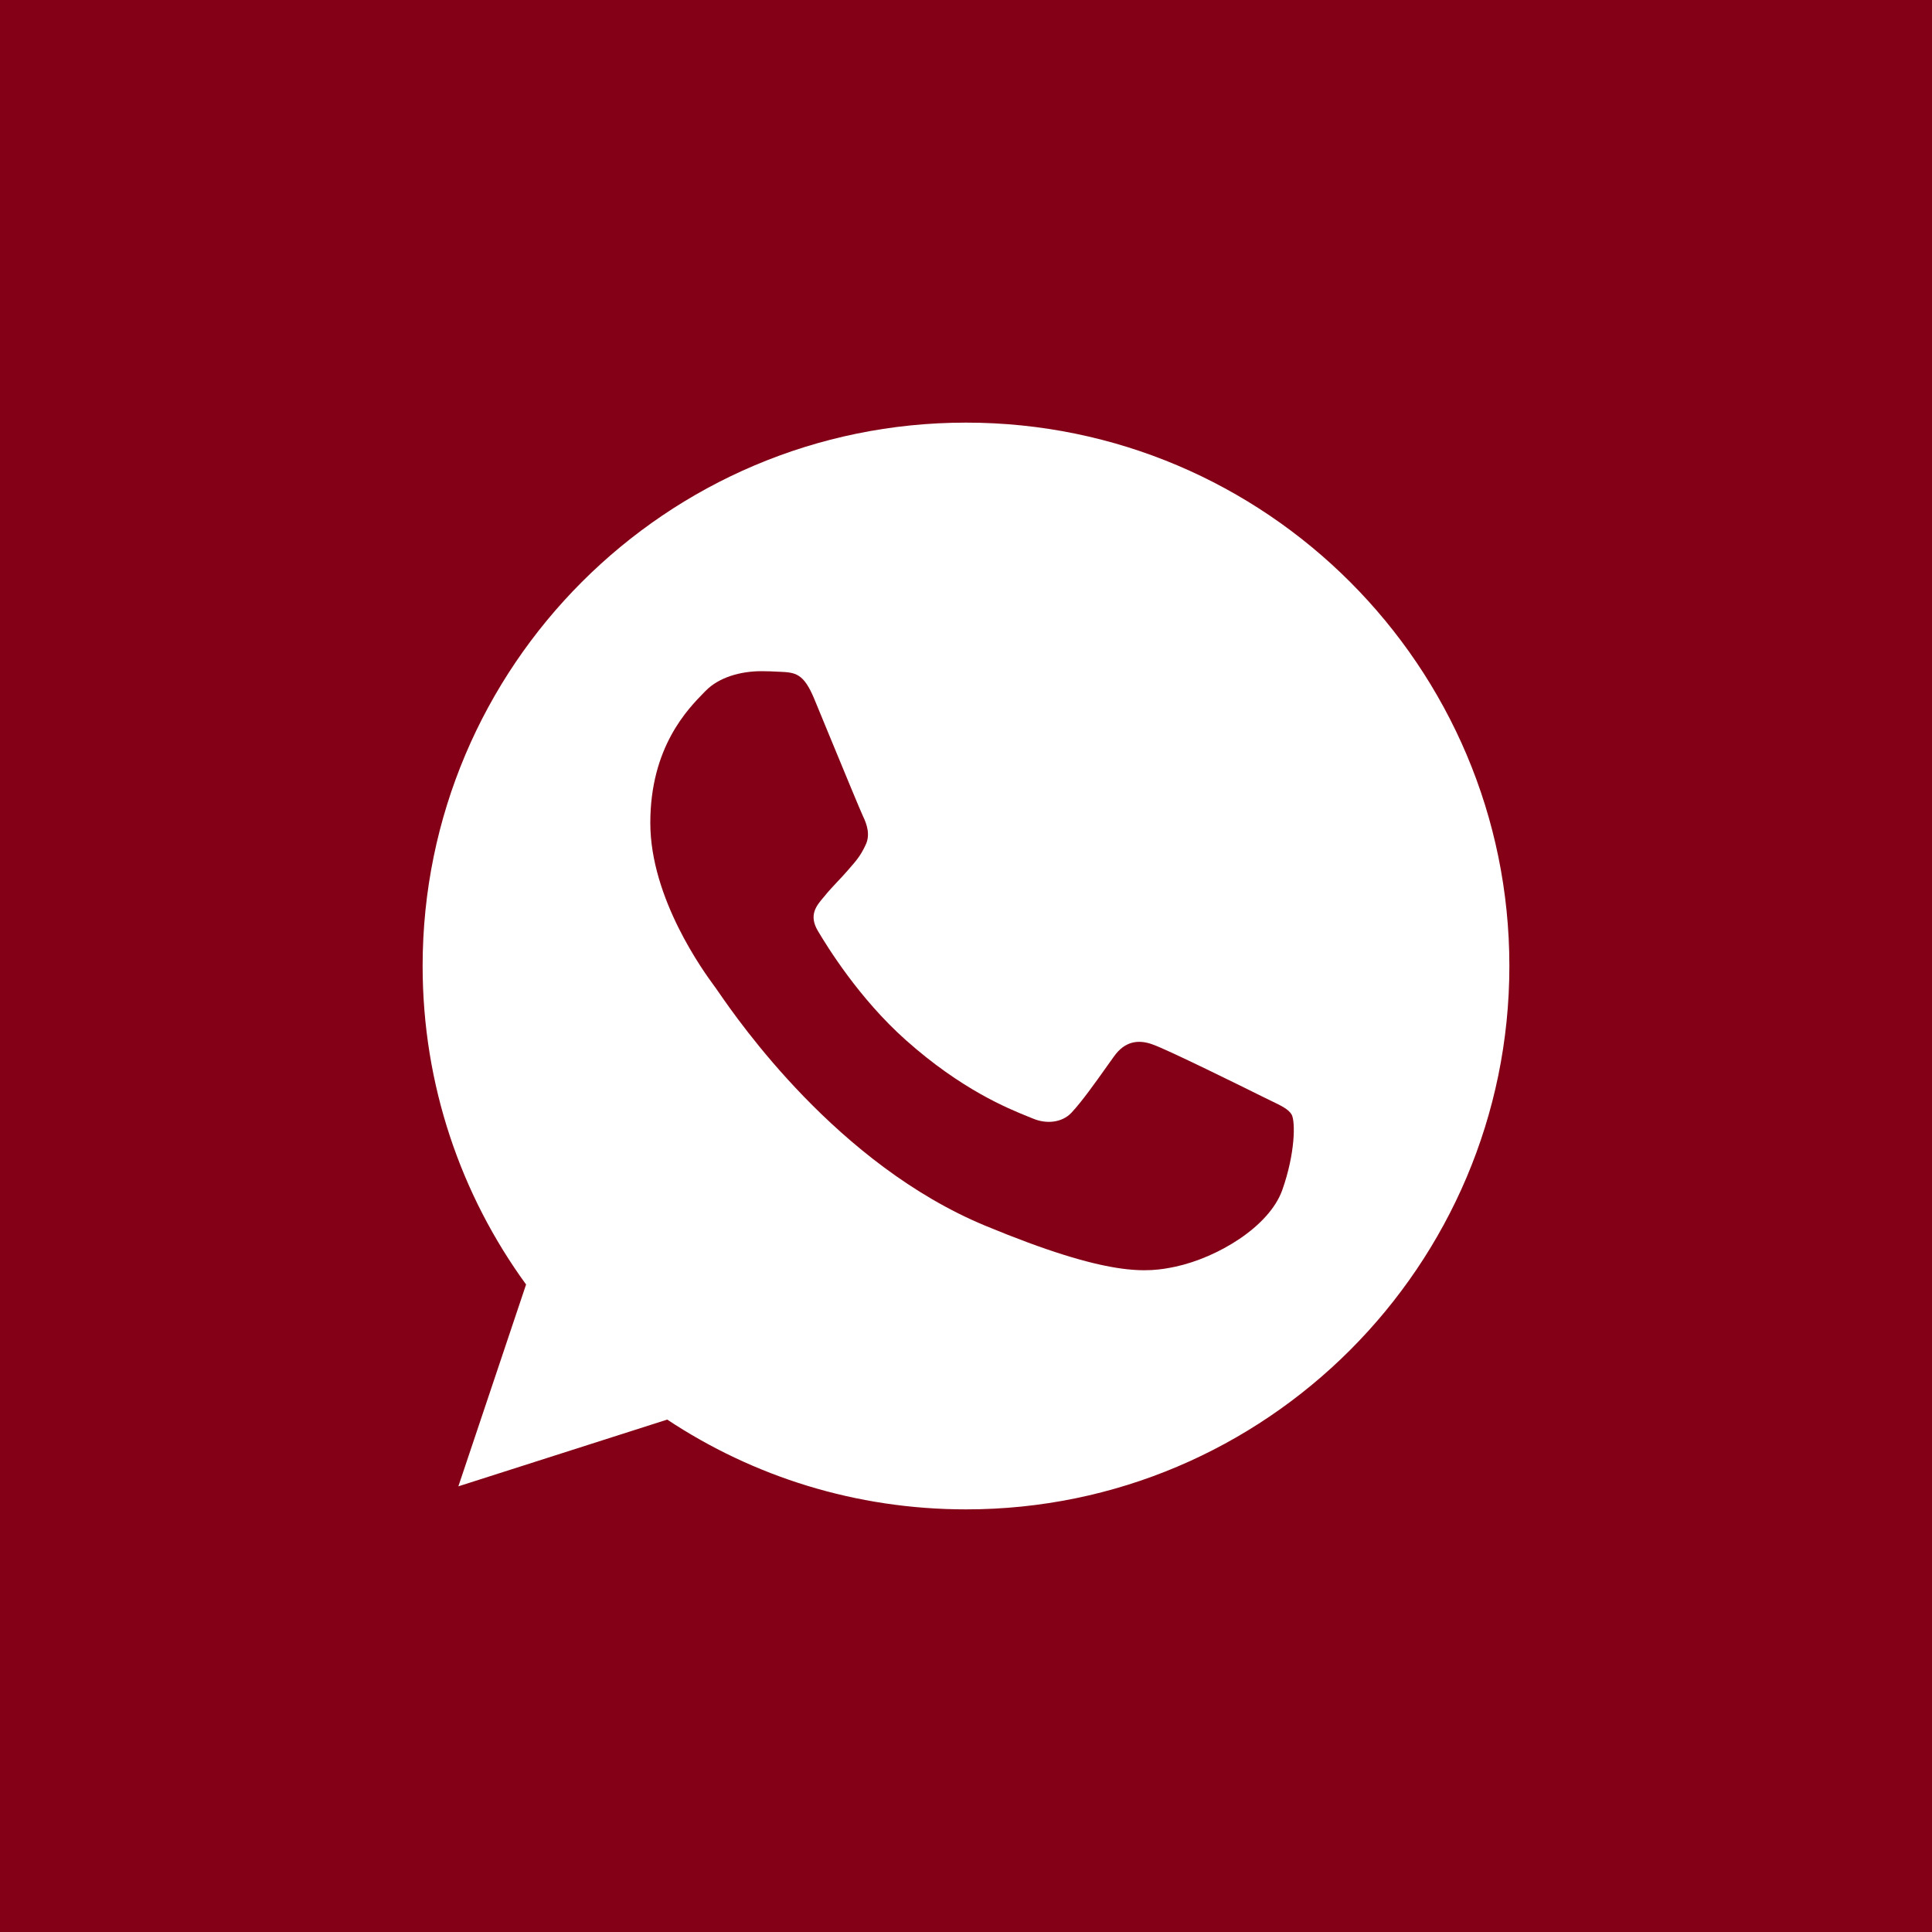 <?xml version="1.0" encoding="UTF-8"?> <svg xmlns="http://www.w3.org/2000/svg" width="40" height="40" viewBox="0 0 40 40" fill="none"><path d="M24.341 26.224C25.2 26.038 26.277 25.403 26.549 24.636C26.82 23.869 26.82 23.215 26.742 23.076C26.678 22.965 26.528 22.893 26.303 22.785C26.245 22.756 26.181 22.726 26.113 22.692C25.782 22.527 24.175 21.733 23.871 21.627C23.573 21.515 23.289 21.554 23.064 21.872C23.021 21.932 22.979 21.992 22.936 22.051C22.665 22.433 22.403 22.801 22.185 23.036C21.987 23.247 21.664 23.274 21.392 23.161C21.363 23.149 21.329 23.135 21.291 23.12C20.861 22.946 19.908 22.561 18.754 21.534C17.781 20.668 17.12 19.589 16.929 19.266C16.741 18.942 16.903 18.751 17.053 18.575L17.061 18.566C17.157 18.446 17.251 18.347 17.345 18.247C17.413 18.175 17.481 18.103 17.55 18.023C17.561 18.011 17.571 17.999 17.58 17.988C17.728 17.819 17.816 17.718 17.915 17.507C18.027 17.289 17.947 17.064 17.867 16.898C17.812 16.782 17.471 15.955 17.178 15.245C17.053 14.942 16.937 14.66 16.856 14.464C16.638 13.942 16.472 13.922 16.141 13.908C16.131 13.908 16.121 13.907 16.111 13.907C16.006 13.901 15.891 13.896 15.764 13.896C15.334 13.896 14.886 14.022 14.614 14.299C14.605 14.309 14.595 14.319 14.584 14.329C14.237 14.682 13.464 15.469 13.464 17.037C13.464 18.608 14.579 20.129 14.785 20.41C14.79 20.418 14.795 20.424 14.8 20.43C14.812 20.447 14.835 20.48 14.87 20.53C15.291 21.14 17.342 24.11 20.401 25.378C22.985 26.449 23.753 26.349 24.341 26.224Z" fill="#840016"></path><path fill-rule="evenodd" clip-rule="evenodd" d="M20 40C25.338 40 40 40 40 40C40 40 40 25.707 40 20C40 14.293 40 0 40 0C40 0 25.338 0 20 0C14.662 0 0 0 0 0C0 0 0 14.293 0 20C0 25.707 0 40 0 40C0 40 14.662 40 20 40ZM8.75 20C8.75 13.796 13.794 8.75 19.997 8.75H20.003C26.206 8.75 31.25 13.797 31.25 20C31.25 26.203 26.206 31.25 20.003 31.25C17.715 31.25 15.593 30.569 13.814 29.391L9.49 30.773L10.892 26.594C9.543 24.742 8.75 22.461 8.75 20Z" fill="#840016"></path></svg> 